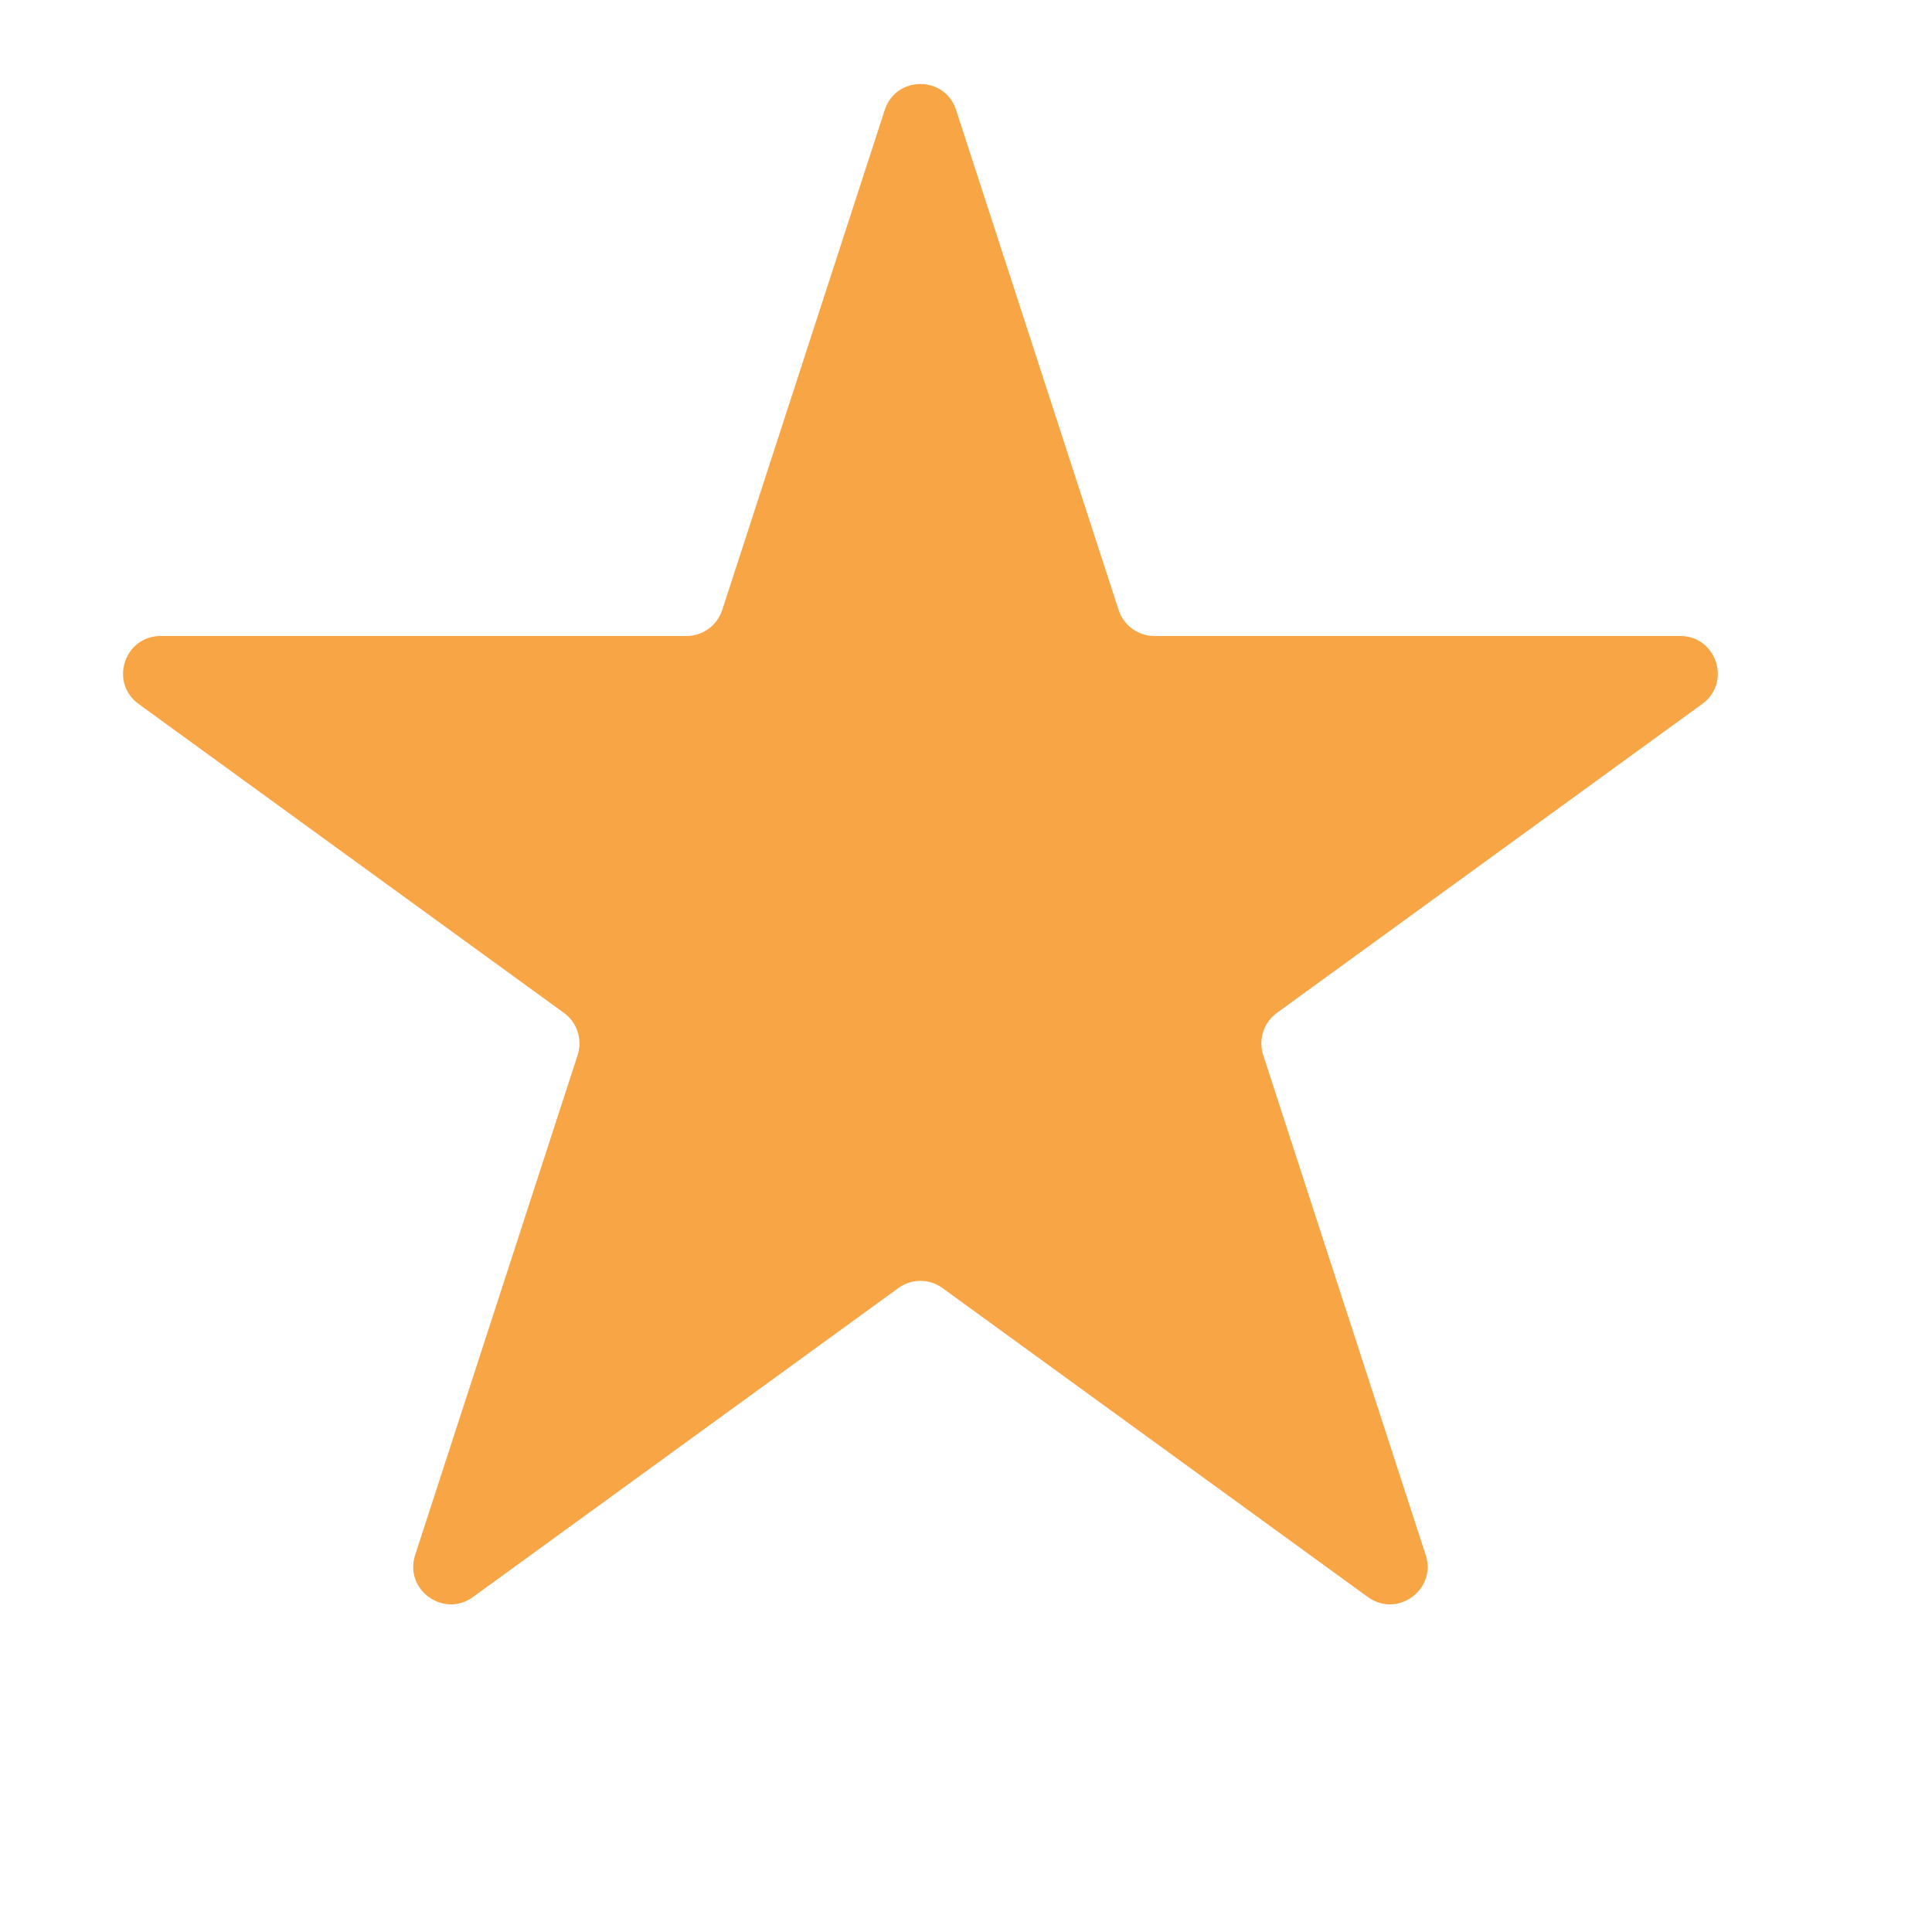<svg width="16" height="16" viewBox="0 0 16 16" fill="none" xmlns="http://www.w3.org/2000/svg">
<path d="M7.327 0.911C7.42 0.624 7.825 0.624 7.918 0.911L9.264 5.052C9.306 5.18 9.425 5.267 9.56 5.267H13.914C14.216 5.267 14.341 5.653 14.097 5.83L10.574 8.389C10.465 8.468 10.42 8.609 10.461 8.737L11.807 12.878C11.9 13.165 11.572 13.403 11.328 13.226L7.805 10.667C7.696 10.588 7.549 10.588 7.44 10.667L3.917 13.226C3.673 13.403 3.345 13.165 3.438 12.878L4.784 8.737C4.825 8.609 4.78 8.468 4.671 8.389L1.148 5.83C0.904 5.653 1.029 5.267 1.331 5.267H5.685C5.82 5.267 5.939 5.18 5.981 5.052L7.327 0.911Z" fill="#F8A546"/>
</svg>

